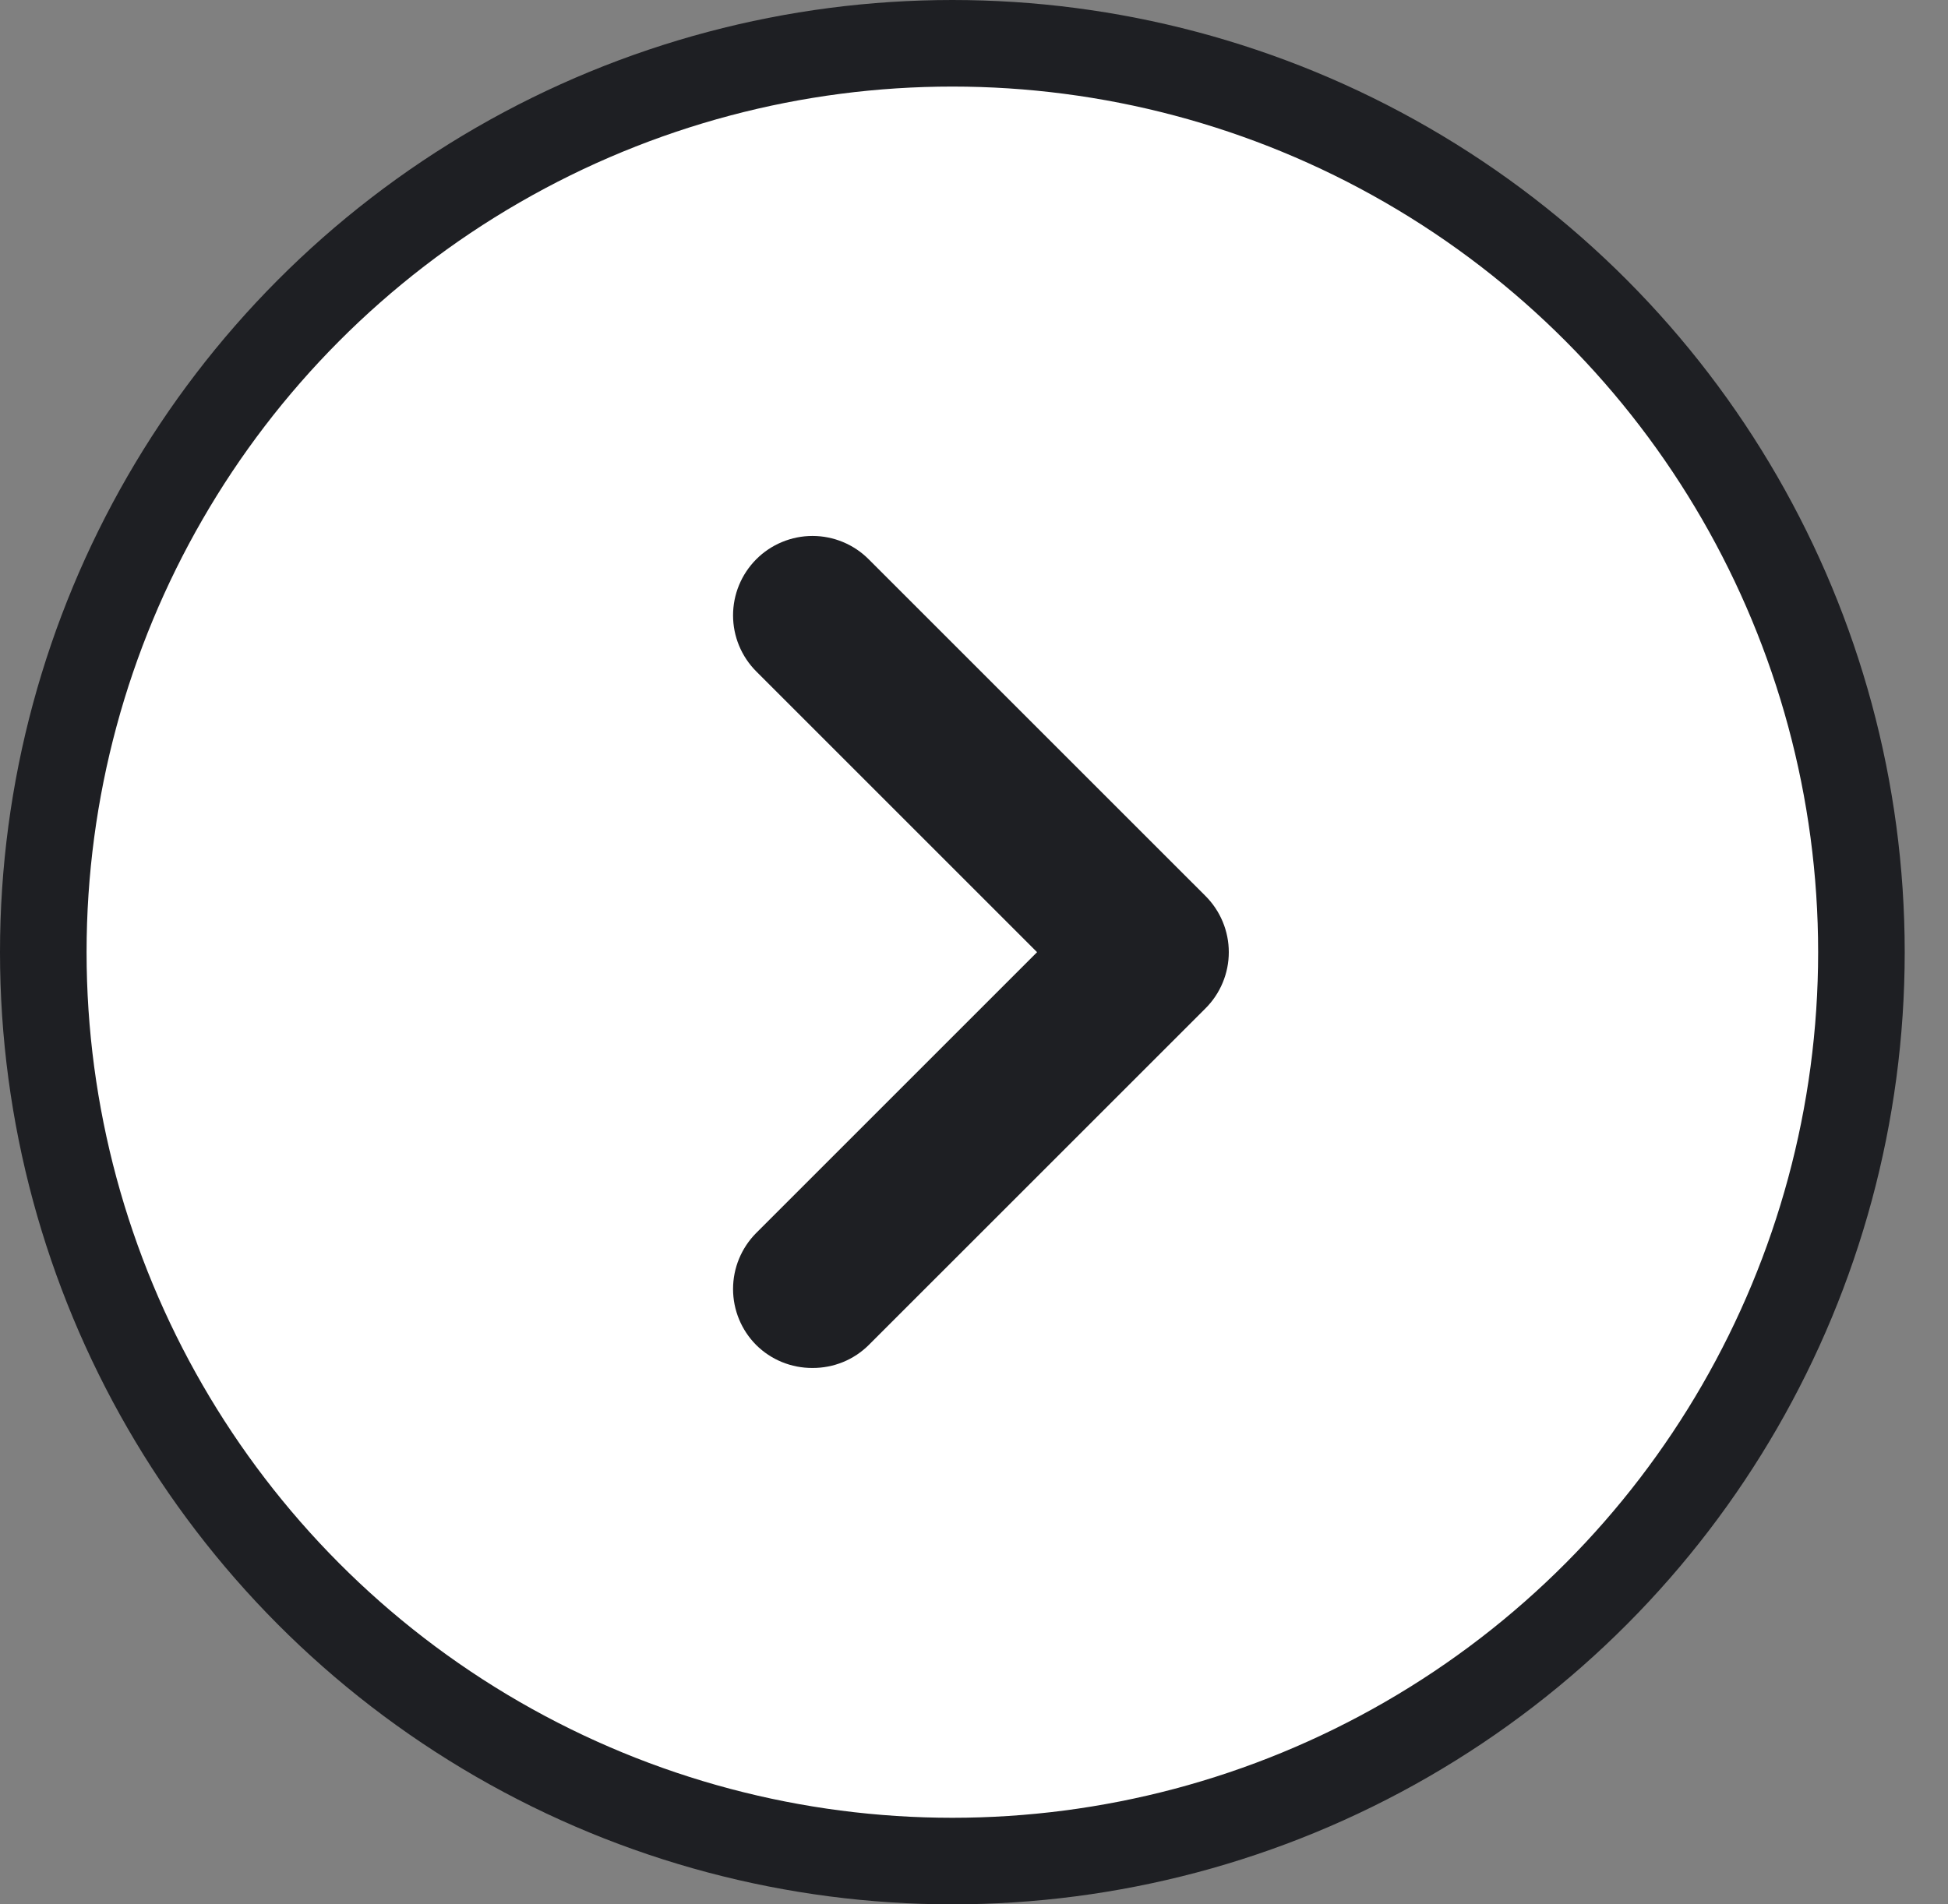 <svg width="45" height="44" viewBox="0 0 45 44" fill="none" xmlns="http://www.w3.org/2000/svg">
<rect x="0" y="0" width="45" height="44" fill="#808080" stroke="none"/>
<circle cx="22" cy="22" r="21" fill="white" stroke="#1E1F23" stroke-width="2"/>
<path d="M27.844 20.698L20.07 12.925C19.9 12.753 19.697 12.617 19.474 12.524C19.25 12.431 19.011 12.383 18.769 12.383C18.527 12.383 18.287 12.431 18.064 12.524C17.84 12.617 17.637 12.753 17.467 12.925C17.126 13.269 16.934 13.733 16.934 14.218C16.934 14.702 17.126 15.167 17.467 15.51L23.957 22L17.467 28.49C17.126 28.834 16.934 29.298 16.934 29.783C16.934 30.267 17.126 30.732 17.467 31.075C17.638 31.245 17.841 31.38 18.065 31.471C18.288 31.562 18.527 31.608 18.769 31.607C19.01 31.608 19.249 31.562 19.473 31.471C19.696 31.38 19.899 31.245 20.07 31.075L27.844 23.302C28.016 23.131 28.152 22.929 28.245 22.705C28.338 22.482 28.386 22.242 28.386 22C28.386 21.758 28.338 21.518 28.245 21.295C28.152 21.072 28.016 20.869 27.844 20.698Z" fill="#1E1F23"/>
</svg>
